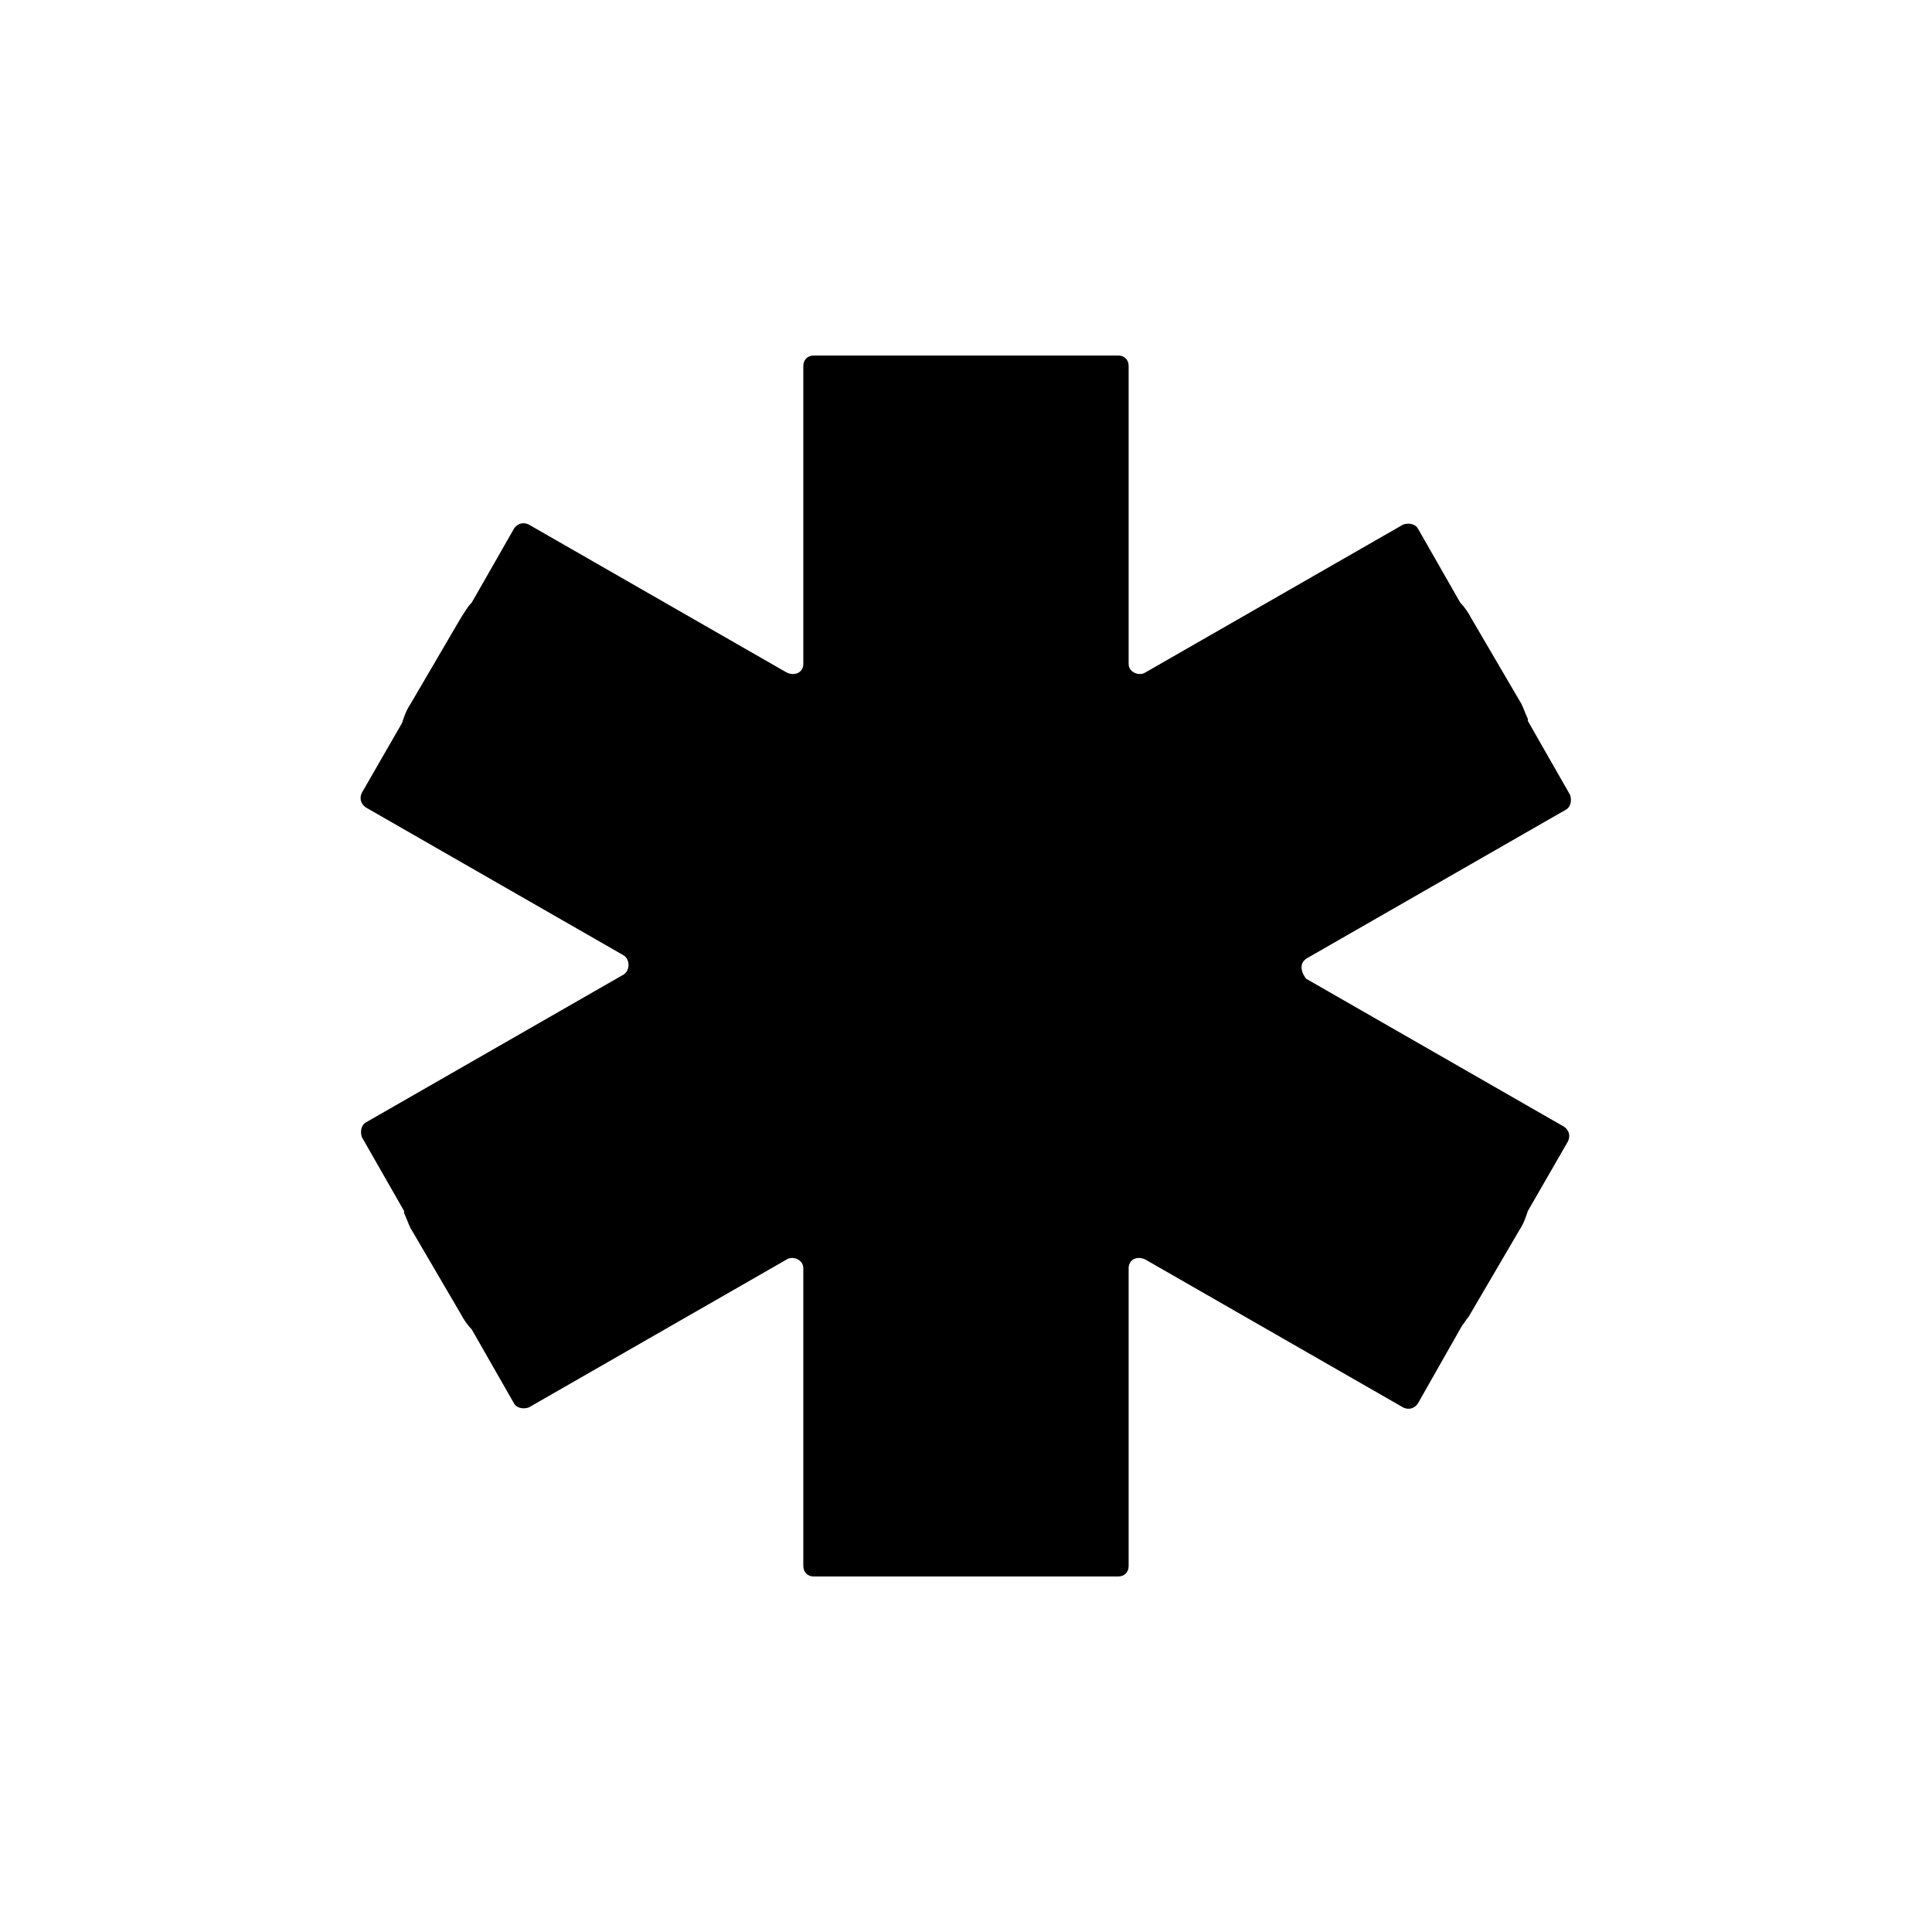 <?xml version="1.0" encoding="UTF-8"?>
<!-- Uploaded to: ICON Repo, www.iconrepo.com, Generator: ICON Repo Mixer Tools -->
<svg fill="#000000" width="800px" height="800px" version="1.1" viewBox="144 144 512 512" xmlns="http://www.w3.org/2000/svg">
 <path d="m490.68 397.76 68.293-39.184c1.121-0.559 1.68-2.238 1.121-3.918l-11.195-19.594v-0.559c-0.559-1.121-1.121-2.801-1.68-3.918l-13.434-22.953c-0.559-1.121-1.68-2.801-2.801-3.918l-11.195-19.594c-0.559-1.121-2.238-1.68-3.918-1.121l-68.293 39.184c-1.68 1.121-4.477 0-4.477-2.238v-78.93c0-1.68-1.121-2.801-2.801-2.801h-80.613c-1.68 0-2.801 1.121-2.801 2.801v78.93c0 2.238-2.238 3.359-4.477 2.238l-68.293-39.184c-1.121-0.559-2.801-0.559-3.918 1.121l-11.195 19.594c-1.121 1.121-1.68 2.238-2.801 3.918l-13.434 22.953c-1.121 1.68-1.68 3.359-2.238 5.039l-10.637 18.473c-0.559 1.121-0.559 2.801 1.121 3.918l68.293 39.184c1.68 1.121 1.68 3.918 0 5.039l-68.293 39.184c-1.121 0.559-1.68 2.238-1.121 3.918l11.195 19.594v0.559c0.559 1.121 1.121 2.801 1.68 3.918l13.434 22.953c0.559 1.121 1.68 2.801 2.801 3.918l11.195 19.594c0.559 1.121 2.238 1.68 3.918 1.121l68.293-39.184c1.68-1.121 4.477 0 4.477 2.238v78.93c0 1.68 1.121 2.801 2.801 2.801h80.613c1.68 0 2.801-1.121 2.801-2.801v-78.93c0-2.238 2.238-3.359 4.477-2.238l68.293 39.184c1.121 0.559 2.801 0.559 3.918-1.121l11.754-20.711c0.559-0.559 1.121-1.68 1.68-2.238l13.434-22.953c1.121-1.68 1.68-3.359 2.238-5.039l10.637-18.473c0.559-1.121 0.559-2.801-1.121-3.918l-68.293-39.184c-1.676-2.242-1.676-4.481 0.562-5.602z"/>
</svg>
